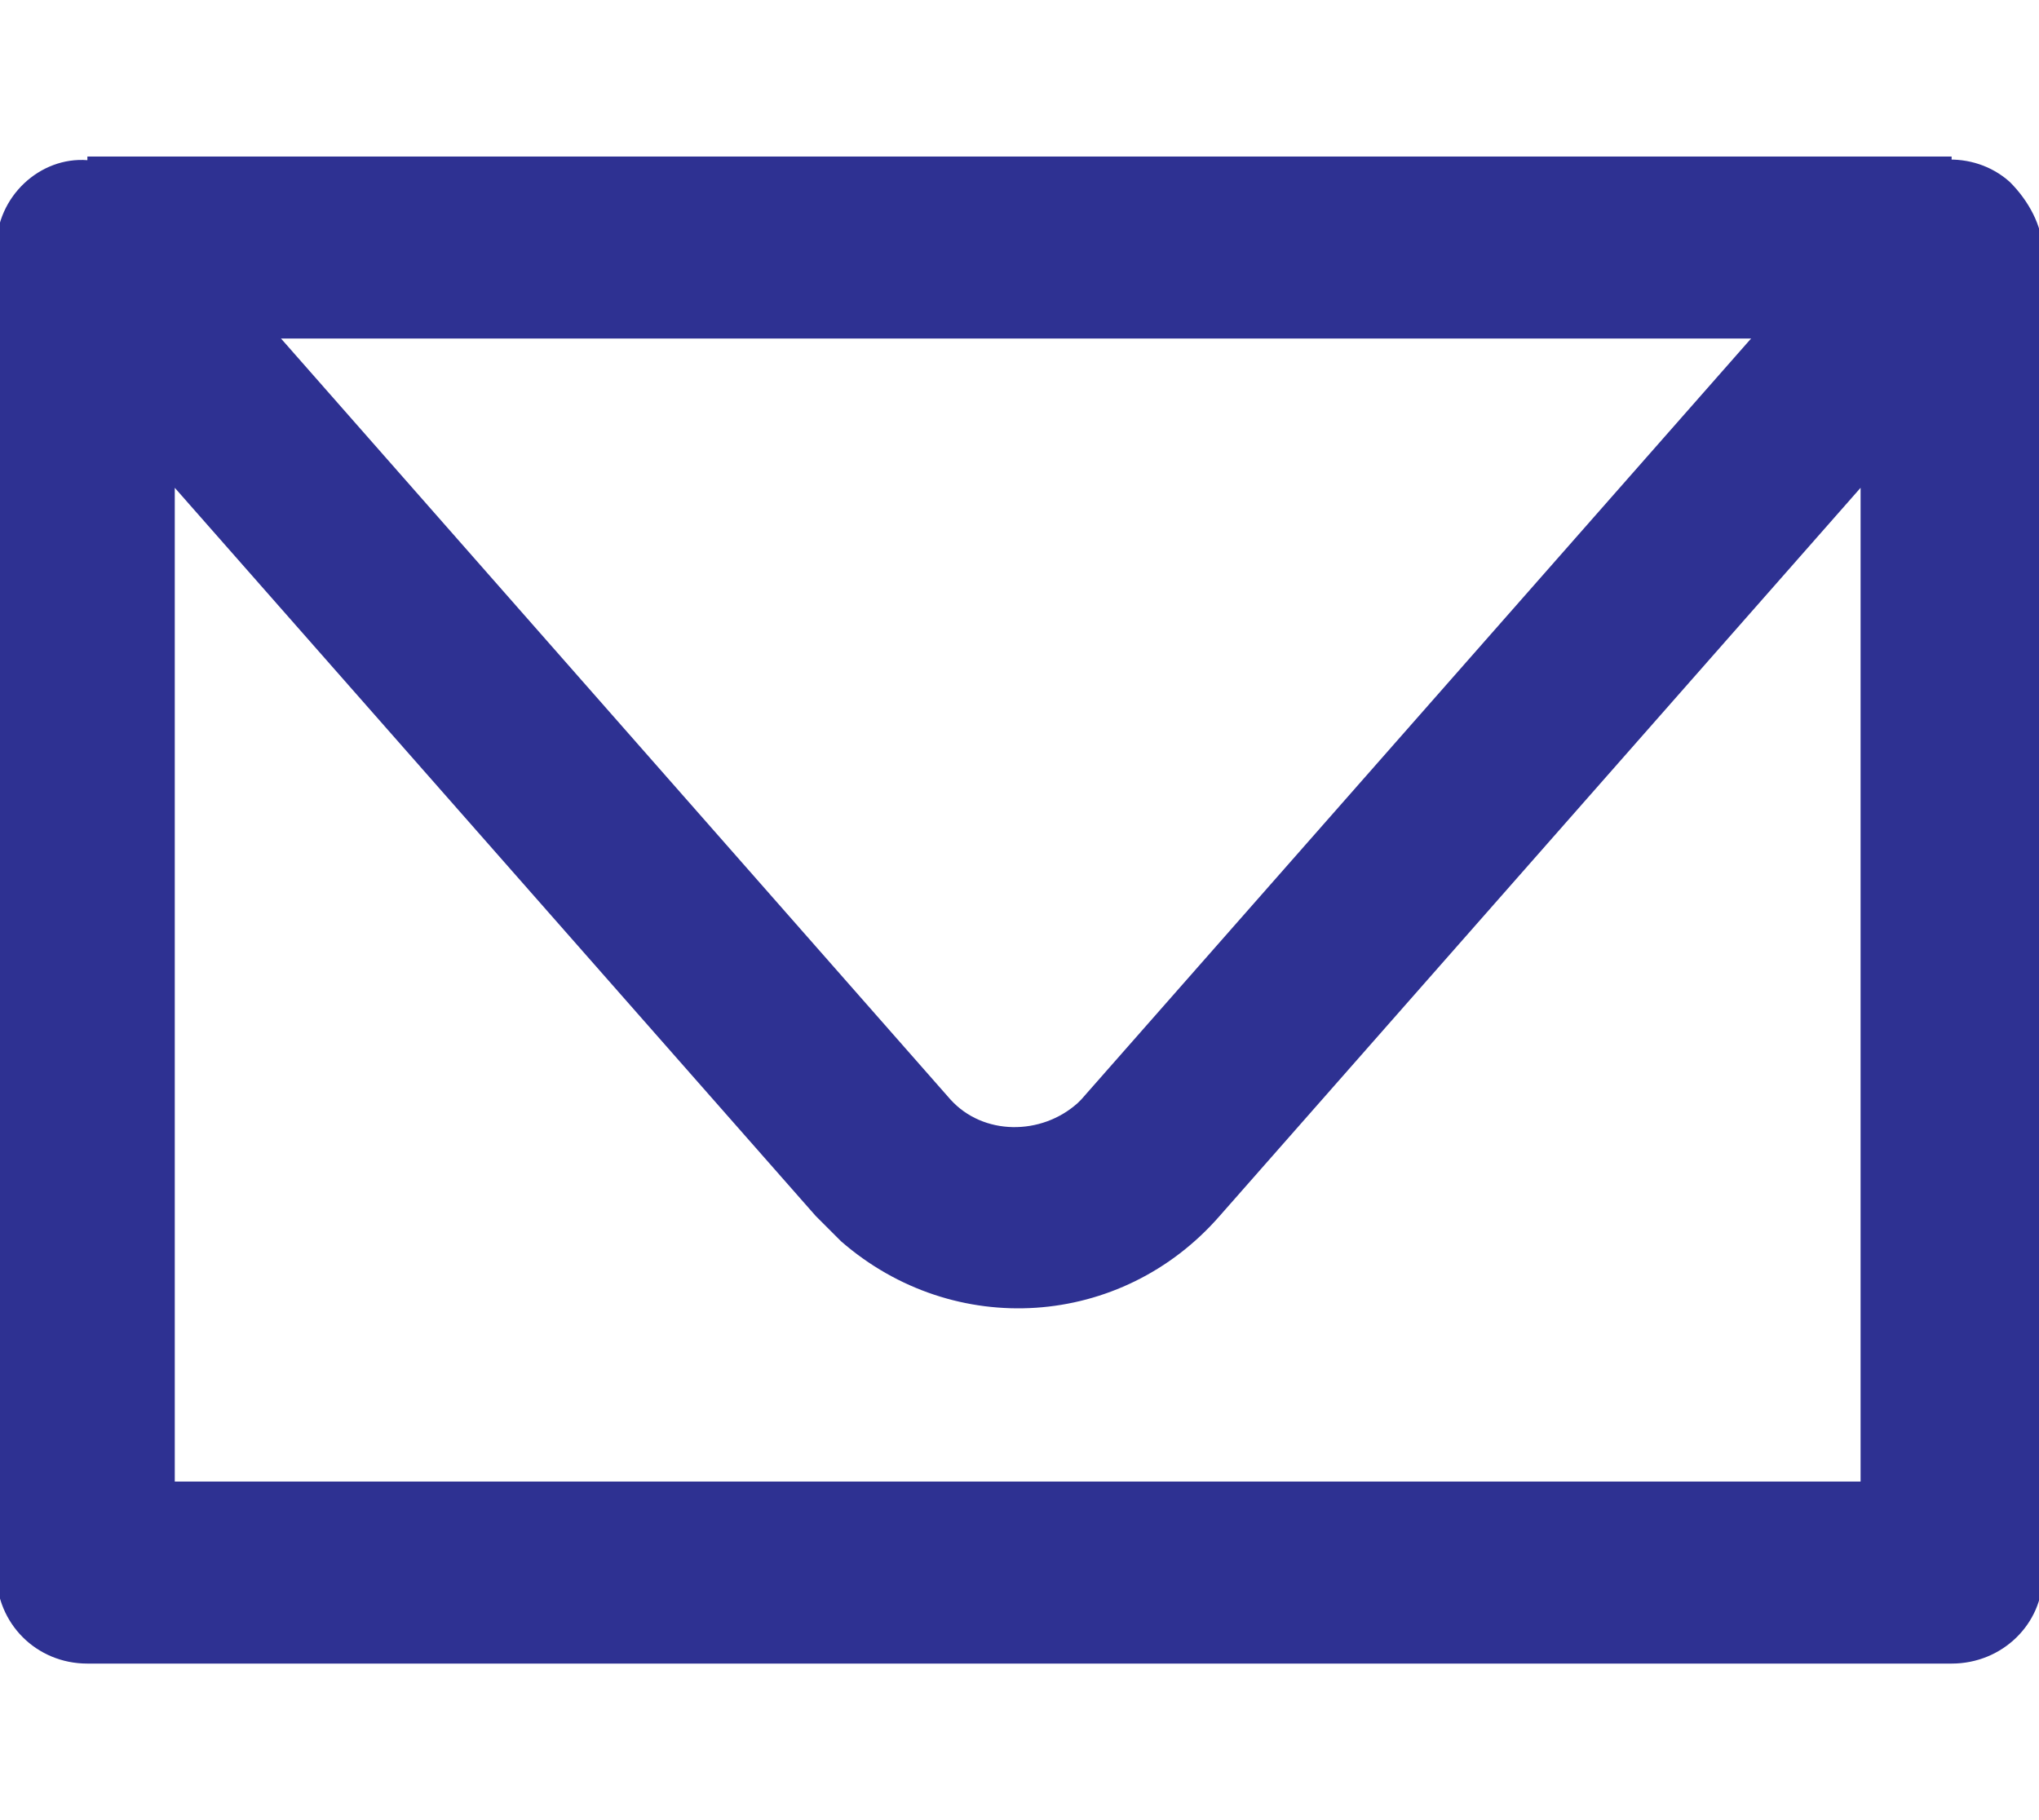 <?xml version="1.0" encoding="utf-8"?>
<!-- Generator: Adobe Illustrator 25.4.1, SVG Export Plug-In . SVG Version: 6.00 Build 0)  -->
<svg version="1.1" id="Layer_1" xmlns="http://www.w3.org/2000/svg" xmlns:xlink="http://www.w3.org/1999/xlink" x="0px" y="0px"
	 viewBox="0 0 56 50" style="enable-background:new 0 0 56 50;" xml:space="preserve">
<style type="text/css">
	.st0{fill:#2E3192;}
</style>
<g>
	<path class="st0" d="M53.6,45.7H2.4c-1.4,0-2.5-1.1-2.5-2.5l0,0V6.8c0-1.4,1.2-2.5,2.5-2.4c0.7,0,1.4,0.3,1.8,0.9l21.9,24.9l0,0
		c0.9,1,2.5,1,3.5,0.1c0,0,0.1-0.1,0.1-0.1L51.7,5.2c0.9-1,2.5-1.1,3.5-0.2c0.5,0.5,0.9,1.2,0.9,1.9v36.4
		C56.1,44.6,55,45.7,53.6,45.7z M4.9,40.7h46.2V13.4l-17.6,20c-2.7,3.1-7.3,3.4-10.4,0.7c-0.2-0.2-0.5-0.5-0.7-0.7l-17.6-20V40.7z"
		/>
	<rect x="2.4" y="4.3" class="st0" width="51.2" height="5"/>
</g>
</svg>
